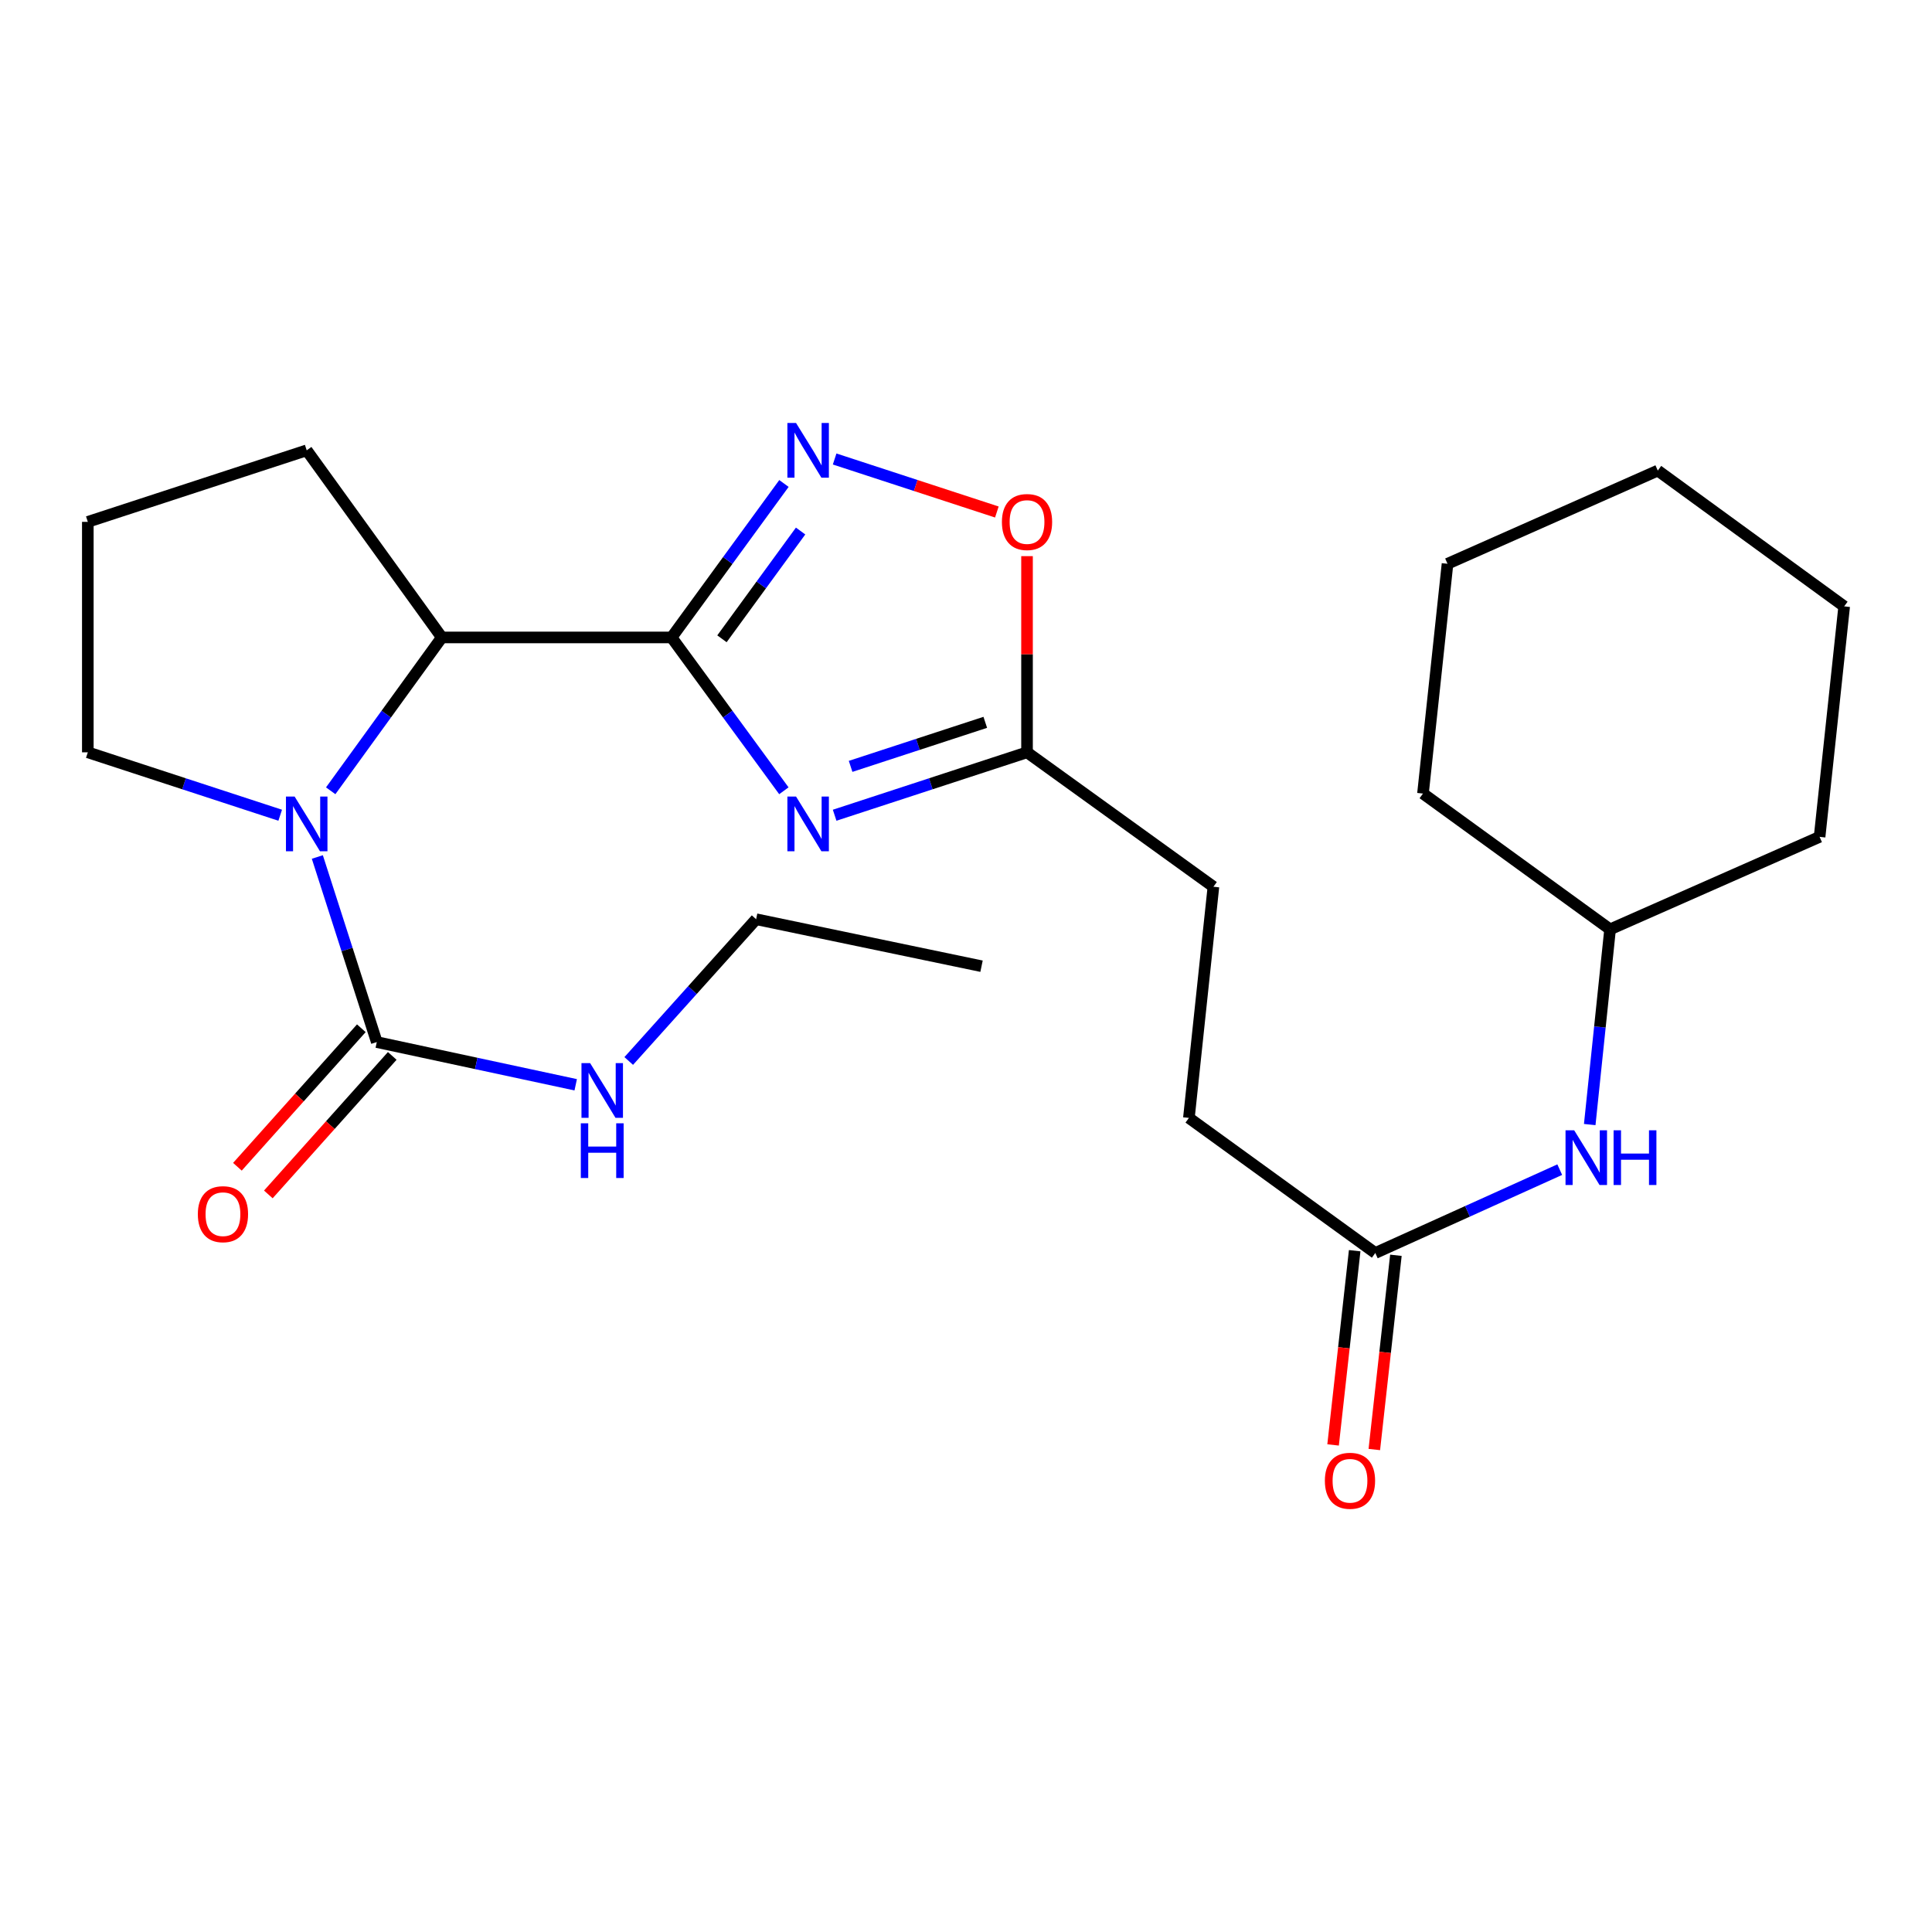 <?xml version='1.0' encoding='iso-8859-1'?>
<svg version='1.1' baseProfile='full'
              xmlns='http://www.w3.org/2000/svg'
                      xmlns:rdkit='http://www.rdkit.org/xml'
                      xmlns:xlink='http://www.w3.org/1999/xlink'
                  xml:space='preserve'
width='1000px' height='1000px' viewBox='0 0 1000 1000'>
<!-- END OF HEADER -->
<rect style='opacity:1.0;fill:#FFFFFF;stroke:none' width='1000' height='1000' x='0' y='0'> </rect>
<path class='bond-0' d='M 347.614,329.938 L 376.672,369.619' style='fill:none;fill-rule:evenodd;stroke:#000000;stroke-width:6px;stroke-linecap:butt;stroke-linejoin:miter;stroke-opacity:1' />
<path class='bond-0' d='M 376.672,369.619 L 405.731,409.3' style='fill:none;fill-rule:evenodd;stroke:#0000FF;stroke-width:6px;stroke-linecap:butt;stroke-linejoin:miter;stroke-opacity:1' />
<path class='bond-2' d='M 347.614,329.938 L 376.692,290.093' style='fill:none;fill-rule:evenodd;stroke:#000000;stroke-width:6px;stroke-linecap:butt;stroke-linejoin:miter;stroke-opacity:1' />
<path class='bond-2' d='M 376.692,290.093 L 405.769,250.248' style='fill:none;fill-rule:evenodd;stroke:#0000FF;stroke-width:6px;stroke-linecap:butt;stroke-linejoin:miter;stroke-opacity:1' />
<path class='bond-2' d='M 373.681,330.641 L 394.036,302.75' style='fill:none;fill-rule:evenodd;stroke:#000000;stroke-width:6px;stroke-linecap:butt;stroke-linejoin:miter;stroke-opacity:1' />
<path class='bond-2' d='M 394.036,302.75 L 414.39,274.859' style='fill:none;fill-rule:evenodd;stroke:#0000FF;stroke-width:6px;stroke-linecap:butt;stroke-linejoin:miter;stroke-opacity:1' />
<path class='bond-4' d='M 347.614,329.938 L 228.687,329.938' style='fill:none;fill-rule:evenodd;stroke:#000000;stroke-width:6px;stroke-linecap:butt;stroke-linejoin:miter;stroke-opacity:1' />
<path class='bond-5' d='M 432.01,421.964 L 481.798,405.683' style='fill:none;fill-rule:evenodd;stroke:#0000FF;stroke-width:6px;stroke-linecap:butt;stroke-linejoin:miter;stroke-opacity:1' />
<path class='bond-5' d='M 481.798,405.683 L 531.587,389.401' style='fill:none;fill-rule:evenodd;stroke:#000000;stroke-width:6px;stroke-linecap:butt;stroke-linejoin:miter;stroke-opacity:1' />
<path class='bond-5' d='M 440.273,396.672 L 475.125,385.275' style='fill:none;fill-rule:evenodd;stroke:#0000FF;stroke-width:6px;stroke-linecap:butt;stroke-linejoin:miter;stroke-opacity:1' />
<path class='bond-5' d='M 475.125,385.275 L 509.976,373.878' style='fill:none;fill-rule:evenodd;stroke:#000000;stroke-width:6px;stroke-linecap:butt;stroke-linejoin:miter;stroke-opacity:1' />
<path class='bond-1' d='M 171.171,409.311 L 199.929,369.624' style='fill:none;fill-rule:evenodd;stroke:#0000FF;stroke-width:6px;stroke-linecap:butt;stroke-linejoin:miter;stroke-opacity:1' />
<path class='bond-1' d='M 199.929,369.624 L 228.687,329.938' style='fill:none;fill-rule:evenodd;stroke:#000000;stroke-width:6px;stroke-linecap:butt;stroke-linejoin:miter;stroke-opacity:1' />
<path class='bond-3' d='M 164.252,443.576 L 179.639,491.477' style='fill:none;fill-rule:evenodd;stroke:#0000FF;stroke-width:6px;stroke-linecap:butt;stroke-linejoin:miter;stroke-opacity:1' />
<path class='bond-3' d='M 179.639,491.477 L 195.025,539.377' style='fill:none;fill-rule:evenodd;stroke:#000000;stroke-width:6px;stroke-linecap:butt;stroke-linejoin:miter;stroke-opacity:1' />
<path class='bond-13' d='M 145.031,421.964 L 95.243,405.683' style='fill:none;fill-rule:evenodd;stroke:#0000FF;stroke-width:6px;stroke-linecap:butt;stroke-linejoin:miter;stroke-opacity:1' />
<path class='bond-13' d='M 95.243,405.683 L 45.455,389.401' style='fill:none;fill-rule:evenodd;stroke:#000000;stroke-width:6px;stroke-linecap:butt;stroke-linejoin:miter;stroke-opacity:1' />
<path class='bond-6' d='M 432.01,237.574 L 473.989,251.293' style='fill:none;fill-rule:evenodd;stroke:#0000FF;stroke-width:6px;stroke-linecap:butt;stroke-linejoin:miter;stroke-opacity:1' />
<path class='bond-6' d='M 473.989,251.293 L 515.968,265.012' style='fill:none;fill-rule:evenodd;stroke:#FF0000;stroke-width:6px;stroke-linecap:butt;stroke-linejoin:miter;stroke-opacity:1' />
<path class='bond-9' d='M 187.024,532.219 L 154.954,568.066' style='fill:none;fill-rule:evenodd;stroke:#000000;stroke-width:6px;stroke-linecap:butt;stroke-linejoin:miter;stroke-opacity:1' />
<path class='bond-9' d='M 154.954,568.066 L 122.884,603.912' style='fill:none;fill-rule:evenodd;stroke:#FF0000;stroke-width:6px;stroke-linecap:butt;stroke-linejoin:miter;stroke-opacity:1' />
<path class='bond-9' d='M 203.026,546.536 L 170.956,582.382' style='fill:none;fill-rule:evenodd;stroke:#000000;stroke-width:6px;stroke-linecap:butt;stroke-linejoin:miter;stroke-opacity:1' />
<path class='bond-9' d='M 170.956,582.382 L 138.886,618.228' style='fill:none;fill-rule:evenodd;stroke:#FF0000;stroke-width:6px;stroke-linecap:butt;stroke-linejoin:miter;stroke-opacity:1' />
<path class='bond-10' d='M 195.025,539.377 L 246.506,550.429' style='fill:none;fill-rule:evenodd;stroke:#000000;stroke-width:6px;stroke-linecap:butt;stroke-linejoin:miter;stroke-opacity:1' />
<path class='bond-10' d='M 246.506,550.429 L 297.986,561.481' style='fill:none;fill-rule:evenodd;stroke:#0000FF;stroke-width:6px;stroke-linecap:butt;stroke-linejoin:miter;stroke-opacity:1' />
<path class='bond-16' d='M 228.687,329.938 L 158.751,233.091' style='fill:none;fill-rule:evenodd;stroke:#000000;stroke-width:6px;stroke-linecap:butt;stroke-linejoin:miter;stroke-opacity:1' />
<path class='bond-12' d='M 531.587,389.401 L 628.064,458.98' style='fill:none;fill-rule:evenodd;stroke:#000000;stroke-width:6px;stroke-linecap:butt;stroke-linejoin:miter;stroke-opacity:1' />
<path class='bond-25' d='M 531.587,389.401 L 531.587,338.63' style='fill:none;fill-rule:evenodd;stroke:#000000;stroke-width:6px;stroke-linecap:butt;stroke-linejoin:miter;stroke-opacity:1' />
<path class='bond-25' d='M 531.587,338.63 L 531.587,287.859' style='fill:none;fill-rule:evenodd;stroke:#FF0000;stroke-width:6px;stroke-linecap:butt;stroke-linejoin:miter;stroke-opacity:1' />
<path class='bond-7' d='M 711.849,648.547 L 615.372,578.634' style='fill:none;fill-rule:evenodd;stroke:#000000;stroke-width:6px;stroke-linecap:butt;stroke-linejoin:miter;stroke-opacity:1' />
<path class='bond-8' d='M 711.849,648.547 L 759.584,626.976' style='fill:none;fill-rule:evenodd;stroke:#000000;stroke-width:6px;stroke-linecap:butt;stroke-linejoin:miter;stroke-opacity:1' />
<path class='bond-8' d='M 759.584,626.976 L 807.318,605.406' style='fill:none;fill-rule:evenodd;stroke:#0000FF;stroke-width:6px;stroke-linecap:butt;stroke-linejoin:miter;stroke-opacity:1' />
<path class='bond-11' d='M 701.179,647.36 L 695.591,697.627' style='fill:none;fill-rule:evenodd;stroke:#000000;stroke-width:6px;stroke-linecap:butt;stroke-linejoin:miter;stroke-opacity:1' />
<path class='bond-11' d='M 695.591,697.627 L 690.003,747.894' style='fill:none;fill-rule:evenodd;stroke:#FF0000;stroke-width:6px;stroke-linecap:butt;stroke-linejoin:miter;stroke-opacity:1' />
<path class='bond-11' d='M 722.519,649.733 L 716.931,700' style='fill:none;fill-rule:evenodd;stroke:#000000;stroke-width:6px;stroke-linecap:butt;stroke-linejoin:miter;stroke-opacity:1' />
<path class='bond-11' d='M 716.931,700 L 711.343,750.266' style='fill:none;fill-rule:evenodd;stroke:#FF0000;stroke-width:6px;stroke-linecap:butt;stroke-linejoin:miter;stroke-opacity:1' />
<path class='bond-15' d='M 822.84,582.068 L 828.108,531.546' style='fill:none;fill-rule:evenodd;stroke:#0000FF;stroke-width:6px;stroke-linecap:butt;stroke-linejoin:miter;stroke-opacity:1' />
<path class='bond-15' d='M 828.108,531.546 L 833.376,481.023' style='fill:none;fill-rule:evenodd;stroke:#000000;stroke-width:6px;stroke-linecap:butt;stroke-linejoin:miter;stroke-opacity:1' />
<path class='bond-18' d='M 325.429,549.161 L 358.398,512.474' style='fill:none;fill-rule:evenodd;stroke:#0000FF;stroke-width:6px;stroke-linecap:butt;stroke-linejoin:miter;stroke-opacity:1' />
<path class='bond-18' d='M 358.398,512.474 L 391.368,475.787' style='fill:none;fill-rule:evenodd;stroke:#000000;stroke-width:6px;stroke-linecap:butt;stroke-linejoin:miter;stroke-opacity:1' />
<path class='bond-14' d='M 628.064,458.98 L 615.372,578.634' style='fill:none;fill-rule:evenodd;stroke:#000000;stroke-width:6px;stroke-linecap:butt;stroke-linejoin:miter;stroke-opacity:1' />
<path class='bond-26' d='M 45.455,389.401 L 45.455,270.117' style='fill:none;fill-rule:evenodd;stroke:#000000;stroke-width:6px;stroke-linecap:butt;stroke-linejoin:miter;stroke-opacity:1' />
<path class='bond-19' d='M 833.376,481.023 L 941.818,433.155' style='fill:none;fill-rule:evenodd;stroke:#000000;stroke-width:6px;stroke-linecap:butt;stroke-linejoin:miter;stroke-opacity:1' />
<path class='bond-20' d='M 833.376,481.023 L 736.529,410.741' style='fill:none;fill-rule:evenodd;stroke:#000000;stroke-width:6px;stroke-linecap:butt;stroke-linejoin:miter;stroke-opacity:1' />
<path class='bond-17' d='M 158.751,233.091 L 45.455,270.117' style='fill:none;fill-rule:evenodd;stroke:#000000;stroke-width:6px;stroke-linecap:butt;stroke-linejoin:miter;stroke-opacity:1' />
<path class='bond-21' d='M 391.368,475.787 L 508.04,500.109' style='fill:none;fill-rule:evenodd;stroke:#000000;stroke-width:6px;stroke-linecap:butt;stroke-linejoin:miter;stroke-opacity:1' />
<path class='bond-22' d='M 941.818,433.155 L 954.545,313.858' style='fill:none;fill-rule:evenodd;stroke:#000000;stroke-width:6px;stroke-linecap:butt;stroke-linejoin:miter;stroke-opacity:1' />
<path class='bond-23' d='M 736.529,410.741 L 749.233,291.814' style='fill:none;fill-rule:evenodd;stroke:#000000;stroke-width:6px;stroke-linecap:butt;stroke-linejoin:miter;stroke-opacity:1' />
<path class='bond-27' d='M 954.545,313.858 L 858.068,243.576' style='fill:none;fill-rule:evenodd;stroke:#000000;stroke-width:6px;stroke-linecap:butt;stroke-linejoin:miter;stroke-opacity:1' />
<path class='bond-24' d='M 749.233,291.814 L 858.068,243.576' style='fill:none;fill-rule:evenodd;stroke:#000000;stroke-width:6px;stroke-linecap:butt;stroke-linejoin:miter;stroke-opacity:1' />
<path  class='atom-1' d='M 412.03 412.291
L 421.31 427.291
Q 422.23 428.771, 423.71 431.451
Q 425.19 434.131, 425.27 434.291
L 425.27 412.291
L 429.03 412.291
L 429.03 440.611
L 425.15 440.611
L 415.19 424.211
Q 414.03 422.291, 412.79 420.091
Q 411.59 417.891, 411.23 417.211
L 411.23 440.611
L 407.55 440.611
L 407.55 412.291
L 412.03 412.291
' fill='#0000FF'/>
<path  class='atom-2' d='M 152.491 412.291
L 161.771 427.291
Q 162.691 428.771, 164.171 431.451
Q 165.651 434.131, 165.731 434.291
L 165.731 412.291
L 169.491 412.291
L 169.491 440.611
L 165.611 440.611
L 155.651 424.211
Q 154.491 422.291, 153.251 420.091
Q 152.051 417.891, 151.691 417.211
L 151.691 440.611
L 148.011 440.611
L 148.011 412.291
L 152.491 412.291
' fill='#0000FF'/>
<path  class='atom-3' d='M 412.03 218.931
L 421.31 233.931
Q 422.23 235.411, 423.71 238.091
Q 425.19 240.771, 425.27 240.931
L 425.27 218.931
L 429.03 218.931
L 429.03 247.251
L 425.15 247.251
L 415.19 230.851
Q 414.03 228.931, 412.79 226.731
Q 411.59 224.531, 411.23 223.851
L 411.23 247.251
L 407.55 247.251
L 407.55 218.931
L 412.03 218.931
' fill='#0000FF'/>
<path  class='atom-7' d='M 518.587 270.197
Q 518.587 263.397, 521.947 259.597
Q 525.307 255.797, 531.587 255.797
Q 537.867 255.797, 541.227 259.597
Q 544.587 263.397, 544.587 270.197
Q 544.587 277.077, 541.187 280.997
Q 537.787 284.877, 531.587 284.877
Q 525.347 284.877, 521.947 280.997
Q 518.587 277.117, 518.587 270.197
M 531.587 281.677
Q 535.907 281.677, 538.227 278.797
Q 540.587 275.877, 540.587 270.197
Q 540.587 264.637, 538.227 261.837
Q 535.907 258.997, 531.587 258.997
Q 527.267 258.997, 524.907 261.797
Q 522.587 264.597, 522.587 270.197
Q 522.587 275.917, 524.907 278.797
Q 527.267 281.677, 531.587 281.677
' fill='#FF0000'/>
<path  class='atom-9' d='M 814.794 585.039
L 824.074 600.039
Q 824.994 601.519, 826.474 604.199
Q 827.954 606.879, 828.034 607.039
L 828.034 585.039
L 831.794 585.039
L 831.794 613.359
L 827.914 613.359
L 817.954 596.959
Q 816.794 595.039, 815.554 592.839
Q 814.354 590.639, 813.994 589.959
L 813.994 613.359
L 810.314 613.359
L 810.314 585.039
L 814.794 585.039
' fill='#0000FF'/>
<path  class='atom-9' d='M 835.194 585.039
L 839.034 585.039
L 839.034 597.079
L 853.514 597.079
L 853.514 585.039
L 857.354 585.039
L 857.354 613.359
L 853.514 613.359
L 853.514 600.279
L 839.034 600.279
L 839.034 613.359
L 835.194 613.359
L 835.194 585.039
' fill='#0000FF'/>
<path  class='atom-10' d='M 102.403 628.456
Q 102.403 621.656, 105.763 617.856
Q 109.123 614.056, 115.403 614.056
Q 121.683 614.056, 125.043 617.856
Q 128.403 621.656, 128.403 628.456
Q 128.403 635.336, 125.003 639.256
Q 121.603 643.136, 115.403 643.136
Q 109.163 643.136, 105.763 639.256
Q 102.403 635.376, 102.403 628.456
M 115.403 639.936
Q 119.723 639.936, 122.043 637.056
Q 124.403 634.136, 124.403 628.456
Q 124.403 622.896, 122.043 620.096
Q 119.723 617.256, 115.403 617.256
Q 111.083 617.256, 108.723 620.056
Q 106.403 622.856, 106.403 628.456
Q 106.403 634.176, 108.723 637.056
Q 111.083 639.936, 115.403 639.936
' fill='#FF0000'/>
<path  class='atom-11' d='M 305.449 550.267
L 314.729 565.267
Q 315.649 566.747, 317.129 569.427
Q 318.609 572.107, 318.689 572.267
L 318.689 550.267
L 322.449 550.267
L 322.449 578.587
L 318.569 578.587
L 308.609 562.187
Q 307.449 560.267, 306.209 558.067
Q 305.009 555.867, 304.649 555.187
L 304.649 578.587
L 300.969 578.587
L 300.969 550.267
L 305.449 550.267
' fill='#0000FF'/>
<path  class='atom-11' d='M 300.629 581.419
L 304.469 581.419
L 304.469 593.459
L 318.949 593.459
L 318.949 581.419
L 322.789 581.419
L 322.789 609.739
L 318.949 609.739
L 318.949 596.659
L 304.469 596.659
L 304.469 609.739
L 300.629 609.739
L 300.629 581.419
' fill='#0000FF'/>
<path  class='atom-12' d='M 685.752 766.444
Q 685.752 759.644, 689.112 755.844
Q 692.472 752.044, 698.752 752.044
Q 705.032 752.044, 708.392 755.844
Q 711.752 759.644, 711.752 766.444
Q 711.752 773.324, 708.352 777.244
Q 704.952 781.124, 698.752 781.124
Q 692.512 781.124, 689.112 777.244
Q 685.752 773.364, 685.752 766.444
M 698.752 777.924
Q 703.072 777.924, 705.392 775.044
Q 707.752 772.124, 707.752 766.444
Q 707.752 760.884, 705.392 758.084
Q 703.072 755.244, 698.752 755.244
Q 694.432 755.244, 692.072 758.044
Q 689.752 760.844, 689.752 766.444
Q 689.752 772.164, 692.072 775.044
Q 694.432 777.924, 698.752 777.924
' fill='#FF0000'/>
</svg>
